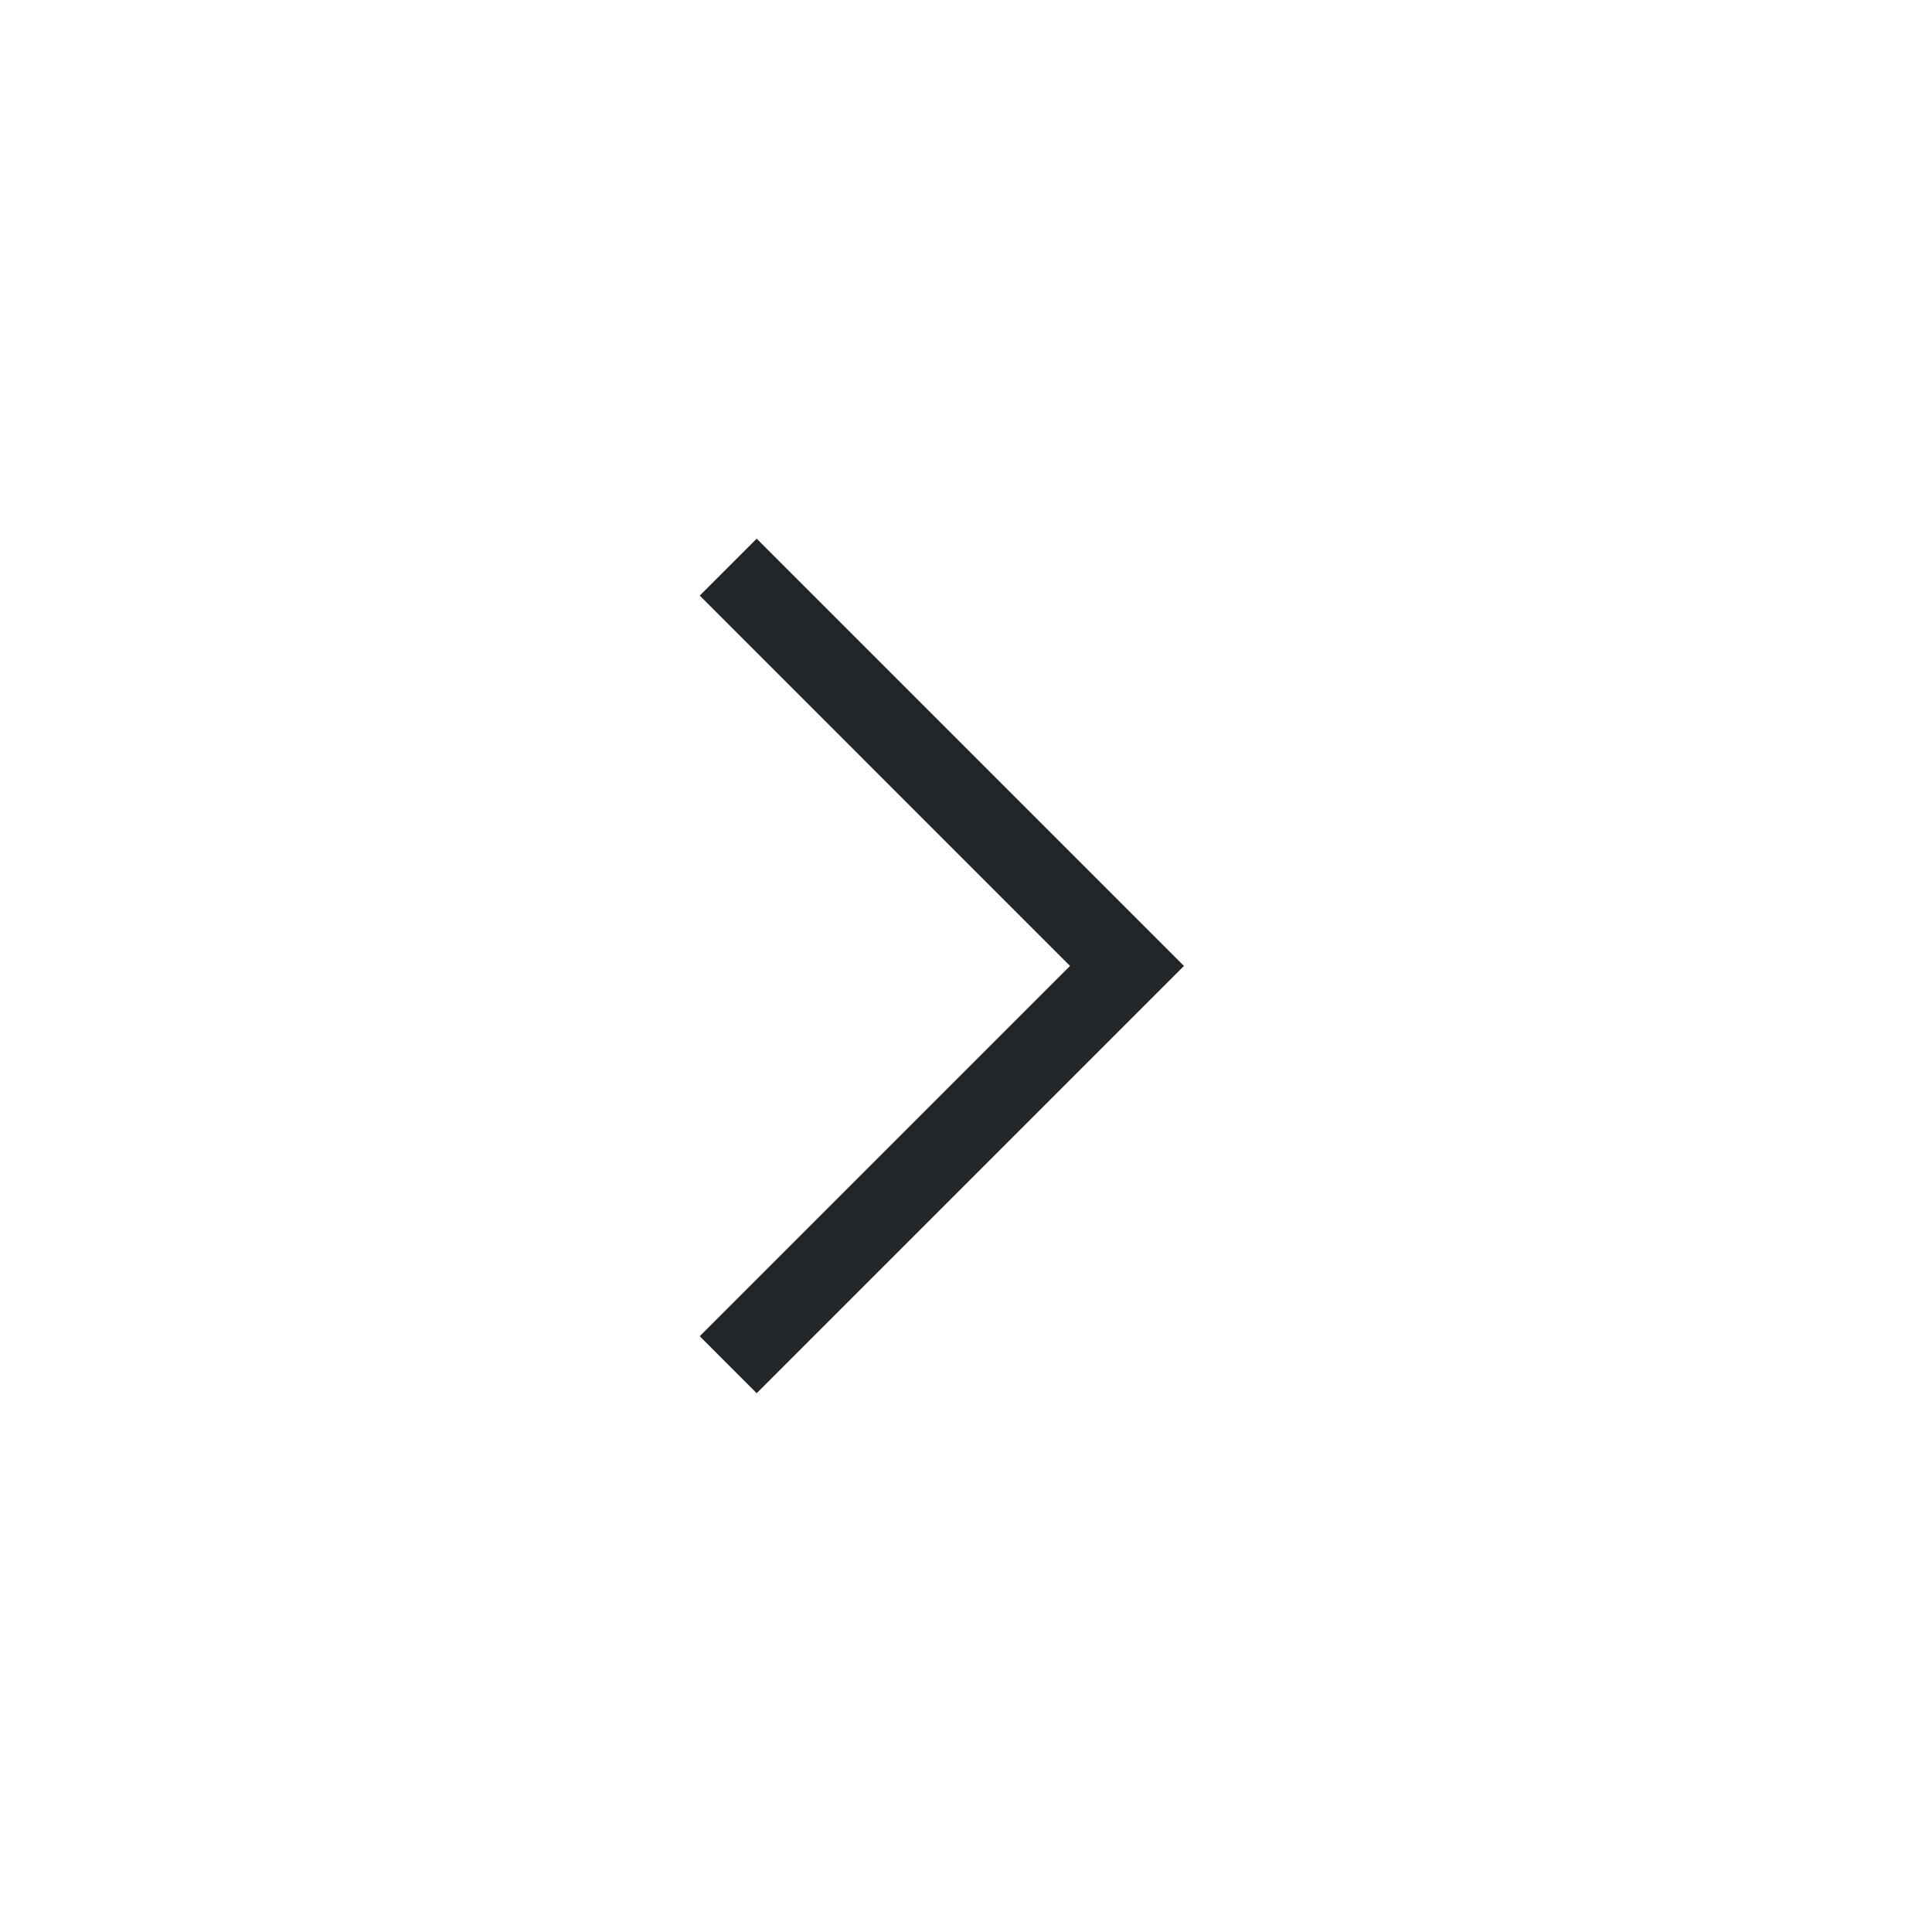 <?xml version="1.0" encoding="UTF-8"?> <svg xmlns="http://www.w3.org/2000/svg" width="32" height="32" viewBox="0 0 32 32" fill="none"> <path d="M17.723 15.999L11.59 9.865L12.533 8.922L19.61 15.999L12.533 23.076L11.59 22.132L17.723 15.999Z" fill="#232628"></path> </svg> 